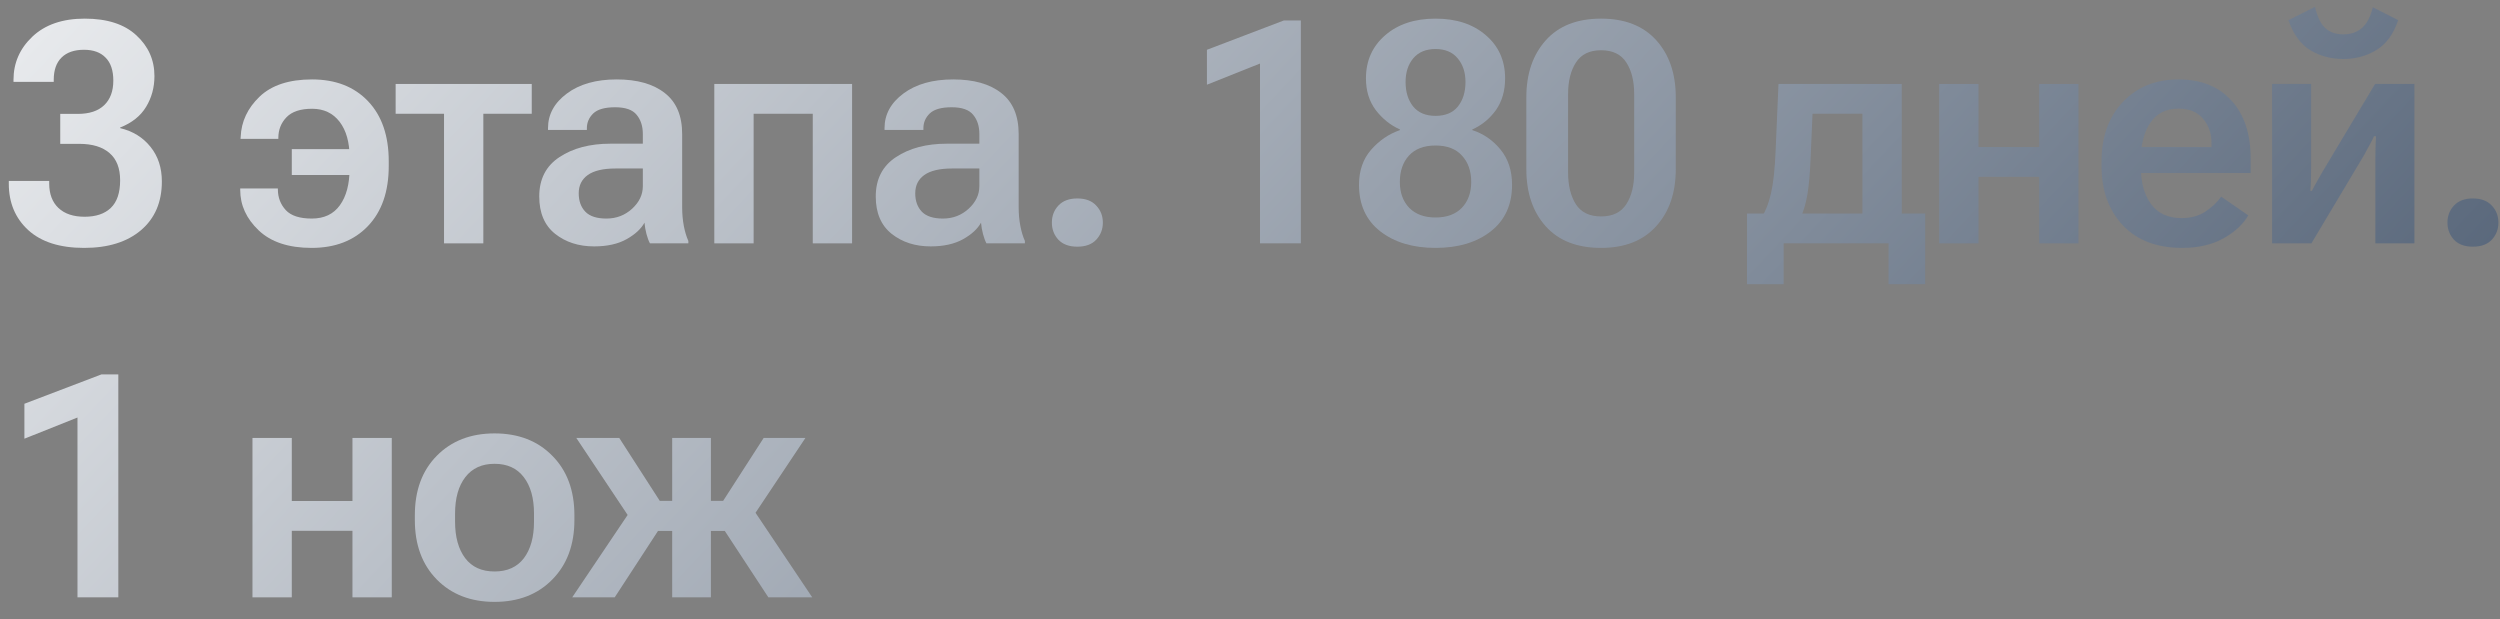<?xml version="1.0" encoding="UTF-8"?> <svg xmlns="http://www.w3.org/2000/svg" width="113" height="28" viewBox="0 0 113 28" fill="none"><rect x="0" y="0" width="113" height="28" fill="#808080" stroke="none"/><path d="M0.398 8.307V8.177H2.224V8.293C2.224 8.767 2.363 9.136 2.641 9.4C2.923 9.665 3.317 9.797 3.823 9.797C4.334 9.797 4.728 9.665 5.006 9.4C5.288 9.132 5.43 8.715 5.43 8.149C5.43 7.603 5.27 7.192 4.951 6.919C4.632 6.641 4.176 6.502 3.584 6.502H2.723V5.148H3.516C4.04 5.148 4.438 5.016 4.712 4.752C4.985 4.488 5.122 4.118 5.122 3.645C5.122 3.184 5.006 2.838 4.773 2.605C4.546 2.368 4.22 2.25 3.796 2.25C3.358 2.25 3.021 2.366 2.784 2.599C2.547 2.831 2.429 3.168 2.429 3.61V3.699H0.61V3.61C0.61 2.845 0.895 2.193 1.465 1.655C2.039 1.113 2.827 0.842 3.83 0.842C4.842 0.842 5.619 1.092 6.161 1.594C6.708 2.095 6.981 2.71 6.981 3.439C6.981 3.95 6.856 4.412 6.605 4.827C6.355 5.242 5.963 5.554 5.43 5.764V5.791C6.004 5.928 6.462 6.21 6.804 6.639C7.146 7.062 7.316 7.584 7.316 8.204C7.316 9.134 7.002 9.868 6.373 10.405C5.744 10.938 4.887 11.205 3.803 11.205C2.704 11.205 1.861 10.936 1.273 10.398C0.69 9.861 0.398 9.163 0.398 8.307Z" fill="url(#paint0_linear_412_6949)"></path><path d="M17.571 7.507C17.571 8.66 17.257 9.564 16.628 10.221C15.999 10.877 15.151 11.205 14.085 11.205C13.046 11.205 12.248 10.941 11.692 10.412C11.136 9.883 10.858 9.275 10.858 8.587V8.519H12.56V8.56C12.56 8.924 12.679 9.236 12.916 9.496C13.153 9.751 13.545 9.879 14.092 9.879C14.652 9.879 15.076 9.678 15.363 9.277C15.655 8.872 15.801 8.32 15.801 7.623V7.11C15.801 6.431 15.65 5.896 15.35 5.504C15.049 5.112 14.634 4.916 14.105 4.916C13.581 4.916 13.196 5.044 12.95 5.299C12.704 5.554 12.581 5.866 12.581 6.235V6.276H10.872L10.879 6.188C10.906 5.495 11.191 4.889 11.733 4.369C12.276 3.85 13.066 3.59 14.105 3.59C15.167 3.59 16.01 3.918 16.635 4.574C17.259 5.23 17.571 6.135 17.571 7.288V7.507ZM16.676 6.741V7.91H13.189V6.741H16.676Z" fill="url(#paint1_linear_412_6949)"></path><path d="M17.883 5.142V3.795H24.035V5.142H21.847V11H20.07V5.142H17.883Z" fill="url(#paint2_linear_412_6949)"></path><path d="M24.374 8.881C24.374 8.097 24.677 7.505 25.283 7.104C25.894 6.698 26.662 6.495 27.587 6.495H29.056V6.058C29.056 5.702 28.963 5.413 28.776 5.189C28.594 4.962 28.27 4.848 27.805 4.848C27.34 4.848 27.01 4.941 26.814 5.128C26.623 5.315 26.527 5.536 26.527 5.791V5.873H24.77V5.791C24.77 5.171 25.055 4.649 25.625 4.226C26.194 3.802 26.944 3.59 27.874 3.59C28.803 3.59 29.528 3.795 30.047 4.205C30.572 4.611 30.834 5.23 30.834 6.064V9.373C30.834 9.669 30.859 9.95 30.909 10.214C30.959 10.474 31.027 10.699 31.114 10.891V11H29.378C29.318 10.891 29.266 10.749 29.22 10.576C29.175 10.403 29.145 10.232 29.131 10.063C28.981 10.341 28.712 10.59 28.325 10.809C27.938 11.027 27.448 11.137 26.855 11.137C26.158 11.137 25.57 10.948 25.091 10.569C24.613 10.187 24.374 9.624 24.374 8.881ZM26.158 8.737C26.158 9.084 26.258 9.362 26.459 9.571C26.659 9.776 26.976 9.879 27.409 9.879C27.86 9.879 28.247 9.731 28.571 9.435C28.895 9.138 29.056 8.799 29.056 8.416V7.616H27.819C27.263 7.616 26.846 7.714 26.568 7.91C26.295 8.106 26.158 8.382 26.158 8.737Z" fill="url(#paint3_linear_412_6949)"></path><path d="M32.287 3.795H38.514V11H36.737V5.142H34.064V11H32.287V3.795Z" fill="url(#paint4_linear_412_6949)"></path><path d="M39.584 8.881C39.584 8.097 39.888 7.505 40.494 7.104C41.104 6.698 41.872 6.495 42.797 6.495H44.267V6.058C44.267 5.702 44.174 5.413 43.987 5.189C43.804 4.962 43.481 4.848 43.016 4.848C42.551 4.848 42.221 4.941 42.025 5.128C41.834 5.315 41.738 5.536 41.738 5.791V5.873H39.981V5.791C39.981 5.171 40.266 4.649 40.836 4.226C41.405 3.802 42.155 3.59 43.084 3.59C44.014 3.59 44.739 3.795 45.258 4.205C45.782 4.611 46.044 5.23 46.044 6.064V9.373C46.044 9.669 46.069 9.95 46.12 10.214C46.17 10.474 46.238 10.699 46.325 10.891V11H44.588C44.529 10.891 44.477 10.749 44.431 10.576C44.386 10.403 44.356 10.232 44.342 10.063C44.192 10.341 43.923 10.59 43.536 10.809C43.148 11.027 42.658 11.137 42.066 11.137C41.369 11.137 40.781 10.948 40.302 10.569C39.824 10.187 39.584 9.624 39.584 8.881ZM41.369 8.737C41.369 9.084 41.469 9.362 41.669 9.571C41.87 9.776 42.187 9.879 42.62 9.879C43.071 9.879 43.458 9.731 43.782 9.435C44.105 9.138 44.267 8.799 44.267 8.416V7.616H43.03C42.474 7.616 42.057 7.714 41.779 7.91C41.505 8.106 41.369 8.382 41.369 8.737Z" fill="url(#paint5_linear_412_6949)"></path><path d="M47.545 10.063C47.545 9.758 47.643 9.501 47.839 9.291C48.04 9.077 48.325 8.97 48.694 8.97C49.068 8.97 49.352 9.077 49.548 9.291C49.749 9.501 49.849 9.758 49.849 10.063C49.849 10.364 49.749 10.622 49.548 10.836C49.352 11.046 49.068 11.15 48.694 11.15C48.325 11.15 48.04 11.046 47.839 10.836C47.643 10.622 47.545 10.364 47.545 10.063Z" fill="url(#paint6_linear_412_6949)"></path><path d="M56.952 11V2.872L54.553 3.829V2.25L58.032 0.924H58.798V11H56.952Z" fill="url(#paint7_linear_412_6949)"></path><path d="M61.427 8.354C61.427 7.716 61.609 7.188 61.974 6.769C62.343 6.349 62.778 6.053 63.279 5.88V5.853C62.851 5.661 62.486 5.369 62.186 4.978C61.889 4.586 61.741 4.107 61.741 3.542C61.741 2.744 62.031 2.095 62.61 1.594C63.188 1.092 63.947 0.842 64.886 0.842C65.825 0.842 66.584 1.092 67.162 1.594C67.741 2.09 68.031 2.74 68.031 3.542C68.031 4.107 67.891 4.586 67.614 4.978C67.335 5.365 66.98 5.657 66.547 5.853V5.88C67.053 6.044 67.479 6.338 67.825 6.762C68.172 7.186 68.345 7.716 68.345 8.354C68.345 9.252 68.026 9.952 67.388 10.453C66.75 10.954 65.916 11.205 64.886 11.205C63.861 11.205 63.027 10.954 62.384 10.453C61.746 9.952 61.427 9.252 61.427 8.354ZM63.273 8.225C63.273 8.708 63.414 9.097 63.697 9.394C63.984 9.685 64.38 9.831 64.886 9.831C65.396 9.831 65.793 9.685 66.075 9.394C66.358 9.097 66.499 8.708 66.499 8.225C66.499 7.732 66.36 7.336 66.082 7.035C65.809 6.73 65.41 6.577 64.886 6.577C64.362 6.577 63.961 6.73 63.683 7.035C63.409 7.336 63.273 7.732 63.273 8.225ZM63.532 3.706C63.532 4.157 63.646 4.526 63.874 4.813C64.107 5.096 64.444 5.237 64.886 5.237C65.333 5.237 65.67 5.096 65.898 4.813C66.126 4.526 66.24 4.157 66.24 3.706C66.24 3.269 66.121 2.911 65.884 2.633C65.652 2.355 65.319 2.216 64.886 2.216C64.453 2.216 64.118 2.355 63.881 2.633C63.649 2.911 63.532 3.269 63.532 3.706Z" fill="url(#paint8_linear_412_6949)"></path><path d="M68.991 7.65V4.396C68.991 3.335 69.283 2.478 69.866 1.826C70.45 1.17 71.284 0.842 72.368 0.842C73.444 0.842 74.275 1.168 74.863 1.819C75.451 2.471 75.745 3.33 75.745 4.396V7.65C75.745 8.717 75.449 9.576 74.857 10.227C74.269 10.879 73.439 11.205 72.368 11.205C71.284 11.205 70.45 10.879 69.866 10.227C69.283 9.576 68.991 8.717 68.991 7.65ZM70.878 7.801C70.878 8.384 70.994 8.86 71.227 9.229C71.464 9.599 71.844 9.783 72.368 9.783C72.892 9.783 73.273 9.599 73.51 9.229C73.747 8.86 73.865 8.384 73.865 7.801V4.246C73.865 3.663 73.747 3.189 73.51 2.824C73.273 2.455 72.892 2.271 72.368 2.271C71.849 2.271 71.471 2.455 71.234 2.824C70.996 3.189 70.878 3.663 70.878 4.246V7.801Z" fill="url(#paint9_linear_412_6949)"></path><path d="M85.364 12.846V11H80.62V12.846H78.966V9.653H87.019V12.846H85.364ZM81.926 5.142L81.837 7.213C81.809 7.851 81.764 8.366 81.7 8.758C81.636 9.145 81.541 9.485 81.413 9.776H79.649C79.813 9.53 79.948 9.179 80.053 8.724C80.157 8.263 80.226 7.625 80.258 6.81L80.388 3.795H85.959V11H84.182V5.142H81.926Z" fill="url(#paint10_linear_412_6949)"></path><path d="M87.651 3.795H89.429V6.646H92.17V3.795H93.947V11H92.17V7.992H89.429V11H87.651V3.795Z" fill="url(#paint11_linear_412_6949)"></path><path d="M94.99 7.507V7.288C94.99 6.181 95.311 5.287 95.954 4.608C96.601 3.929 97.437 3.59 98.463 3.59C99.488 3.59 100.288 3.909 100.862 4.547C101.441 5.18 101.73 6.053 101.73 7.165V7.821H96.173V6.646H99.96V6.481C99.964 6.044 99.837 5.673 99.577 5.367C99.322 5.062 98.955 4.909 98.476 4.909C97.911 4.909 97.485 5.121 97.198 5.545C96.911 5.969 96.767 6.525 96.767 7.213V7.575C96.767 8.25 96.92 8.799 97.225 9.223C97.535 9.646 97.998 9.858 98.613 9.858C99.023 9.858 99.376 9.763 99.673 9.571C99.973 9.375 100.215 9.147 100.397 8.888L101.621 9.735C101.393 10.136 101.019 10.483 100.5 10.774C99.98 11.062 99.361 11.205 98.64 11.205C97.492 11.205 96.597 10.866 95.954 10.187C95.311 9.503 94.99 8.61 94.99 7.507Z" fill="url(#paint12_linear_412_6949)"></path><path d="M102.698 11V3.795H104.462V7.63C104.462 7.767 104.459 7.935 104.455 8.136C104.45 8.332 104.441 8.493 104.427 8.621L104.496 8.628C104.555 8.509 104.626 8.38 104.708 8.238C104.79 8.092 104.879 7.935 104.974 7.767L107.353 3.795H109.131V11H107.367V7.151C107.367 7.015 107.369 6.851 107.374 6.659C107.378 6.463 107.385 6.297 107.394 6.16H107.305C107.251 6.279 107.185 6.409 107.107 6.55C107.034 6.691 106.95 6.846 106.854 7.015L104.475 11H102.698ZM105.918 1.553C106.255 1.553 106.535 1.457 106.759 1.266C106.982 1.074 107.146 0.762 107.251 0.329L108.399 0.91C108.185 1.544 107.855 1.995 107.408 2.264C106.966 2.533 106.469 2.667 105.918 2.667C105.366 2.667 104.87 2.535 104.427 2.271C103.99 2.006 103.66 1.553 103.436 0.91L104.639 0.309C104.744 0.769 104.901 1.092 105.111 1.279C105.321 1.462 105.59 1.553 105.918 1.553Z" fill="url(#paint13_linear_412_6949)"></path><path d="M110.625 10.063C110.625 9.758 110.723 9.501 110.919 9.291C111.119 9.077 111.404 8.97 111.773 8.97C112.147 8.97 112.432 9.077 112.628 9.291C112.828 9.501 112.928 9.758 112.928 10.063C112.928 10.364 112.828 10.622 112.628 10.836C112.432 11.046 112.147 11.15 111.773 11.15C111.404 11.15 111.119 11.046 110.919 10.836C110.723 10.622 110.625 10.364 110.625 10.063Z" fill="url(#paint14_linear_412_6949)"></path><path d="M3.502 27V18.872L1.103 19.829V18.25L4.582 16.924H5.348V27H3.502Z" fill="url(#paint15_linear_412_6949)"></path><path d="M11.412 19.795H13.189V22.645H15.931V19.795H17.708V27H15.931V23.992H13.189V27H11.412V19.795Z" fill="url(#paint16_linear_412_6949)"></path><path d="M18.751 23.507V23.288C18.751 22.167 19.081 21.271 19.742 20.602C20.407 19.927 21.278 19.59 22.353 19.59C23.433 19.59 24.304 19.927 24.965 20.602C25.63 21.271 25.963 22.167 25.963 23.288V23.507C25.963 24.623 25.63 25.519 24.965 26.193C24.304 26.868 23.433 27.205 22.353 27.205C21.278 27.205 20.407 26.868 19.742 26.193C19.081 25.519 18.751 24.623 18.751 23.507ZM20.569 23.213V23.582C20.569 24.275 20.722 24.824 21.027 25.23C21.332 25.631 21.774 25.831 22.353 25.831C22.932 25.831 23.374 25.631 23.68 25.23C23.985 24.824 24.137 24.275 24.137 23.582V23.213C24.137 22.516 23.983 21.966 23.673 21.565C23.367 21.164 22.927 20.964 22.353 20.964C21.784 20.964 21.344 21.164 21.034 21.565C20.724 21.966 20.569 22.516 20.569 23.213Z" fill="url(#paint17_linear_412_6949)"></path><path d="M32.133 27H30.383V19.795H32.133V27ZM34.73 27L32.618 23.78L33.766 22.605L36.713 27H34.73ZM31.244 22.639H32.686L34.518 19.795H36.405L33.602 23.999H31.244V22.639ZM27.785 27H25.864L28.817 22.611L29.884 23.78L27.785 27ZM31.244 22.639V23.999H28.851L26.049 19.795H27.99L29.822 22.639H31.244Z" fill="url(#paint18_linear_412_6949)"></path><defs><linearGradient id="paint0_linear_412_6949" x1="101.719" y1="104.435" x2="-13.715" y2="-3.84" gradientUnits="userSpaceOnUse"><stop stop-color="#011735"></stop><stop offset="1" stop-color="white"></stop></linearGradient><linearGradient id="paint1_linear_412_6949" x1="101.719" y1="104.435" x2="-13.715" y2="-3.84" gradientUnits="userSpaceOnUse"><stop stop-color="#011735"></stop><stop offset="1" stop-color="white"></stop></linearGradient><linearGradient id="paint2_linear_412_6949" x1="101.719" y1="104.435" x2="-13.715" y2="-3.84" gradientUnits="userSpaceOnUse"><stop stop-color="#011735"></stop><stop offset="1" stop-color="white"></stop></linearGradient><linearGradient id="paint3_linear_412_6949" x1="101.719" y1="104.435" x2="-13.715" y2="-3.84" gradientUnits="userSpaceOnUse"><stop stop-color="#011735"></stop><stop offset="1" stop-color="white"></stop></linearGradient><linearGradient id="paint4_linear_412_6949" x1="101.719" y1="104.435" x2="-13.715" y2="-3.84" gradientUnits="userSpaceOnUse"><stop stop-color="#011735"></stop><stop offset="1" stop-color="white"></stop></linearGradient><linearGradient id="paint5_linear_412_6949" x1="101.719" y1="104.435" x2="-13.715" y2="-3.84" gradientUnits="userSpaceOnUse"><stop stop-color="#011735"></stop><stop offset="1" stop-color="white"></stop></linearGradient><linearGradient id="paint6_linear_412_6949" x1="101.719" y1="104.435" x2="-13.715" y2="-3.84" gradientUnits="userSpaceOnUse"><stop stop-color="#011735"></stop><stop offset="1" stop-color="white"></stop></linearGradient><linearGradient id="paint7_linear_412_6949" x1="101.719" y1="104.435" x2="-13.715" y2="-3.84" gradientUnits="userSpaceOnUse"><stop stop-color="#011735"></stop><stop offset="1" stop-color="white"></stop></linearGradient><linearGradient id="paint8_linear_412_6949" x1="101.719" y1="104.435" x2="-13.715" y2="-3.84" gradientUnits="userSpaceOnUse"><stop stop-color="#011735"></stop><stop offset="1" stop-color="white"></stop></linearGradient><linearGradient id="paint9_linear_412_6949" x1="101.719" y1="104.435" x2="-13.715" y2="-3.84" gradientUnits="userSpaceOnUse"><stop stop-color="#011735"></stop><stop offset="1" stop-color="white"></stop></linearGradient><linearGradient id="paint10_linear_412_6949" x1="101.719" y1="104.435" x2="-13.715" y2="-3.84" gradientUnits="userSpaceOnUse"><stop stop-color="#011735"></stop><stop offset="1" stop-color="white"></stop></linearGradient><linearGradient id="paint11_linear_412_6949" x1="101.719" y1="104.435" x2="-13.715" y2="-3.84" gradientUnits="userSpaceOnUse"><stop stop-color="#011735"></stop><stop offset="1" stop-color="white"></stop></linearGradient><linearGradient id="paint12_linear_412_6949" x1="101.719" y1="104.435" x2="-13.715" y2="-3.84" gradientUnits="userSpaceOnUse"><stop stop-color="#011735"></stop><stop offset="1" stop-color="white"></stop></linearGradient><linearGradient id="paint13_linear_412_6949" x1="101.719" y1="104.435" x2="-13.715" y2="-3.84" gradientUnits="userSpaceOnUse"><stop stop-color="#011735"></stop><stop offset="1" stop-color="white"></stop></linearGradient><linearGradient id="paint14_linear_412_6949" x1="101.719" y1="104.435" x2="-13.715" y2="-3.84" gradientUnits="userSpaceOnUse"><stop stop-color="#011735"></stop><stop offset="1" stop-color="white"></stop></linearGradient><linearGradient id="paint15_linear_412_6949" x1="101.719" y1="104.435" x2="-13.715" y2="-3.84" gradientUnits="userSpaceOnUse"><stop stop-color="#011735"></stop><stop offset="1" stop-color="white"></stop></linearGradient><linearGradient id="paint16_linear_412_6949" x1="101.719" y1="104.435" x2="-13.715" y2="-3.84" gradientUnits="userSpaceOnUse"><stop stop-color="#011735"></stop><stop offset="1" stop-color="white"></stop></linearGradient><linearGradient id="paint17_linear_412_6949" x1="101.719" y1="104.435" x2="-13.715" y2="-3.84" gradientUnits="userSpaceOnUse"><stop stop-color="#011735"></stop><stop offset="1" stop-color="white"></stop></linearGradient><linearGradient id="paint18_linear_412_6949" x1="101.719" y1="104.435" x2="-13.715" y2="-3.84" gradientUnits="userSpaceOnUse"><stop stop-color="#011735"></stop><stop offset="1" stop-color="white"></stop></linearGradient></defs></svg> 